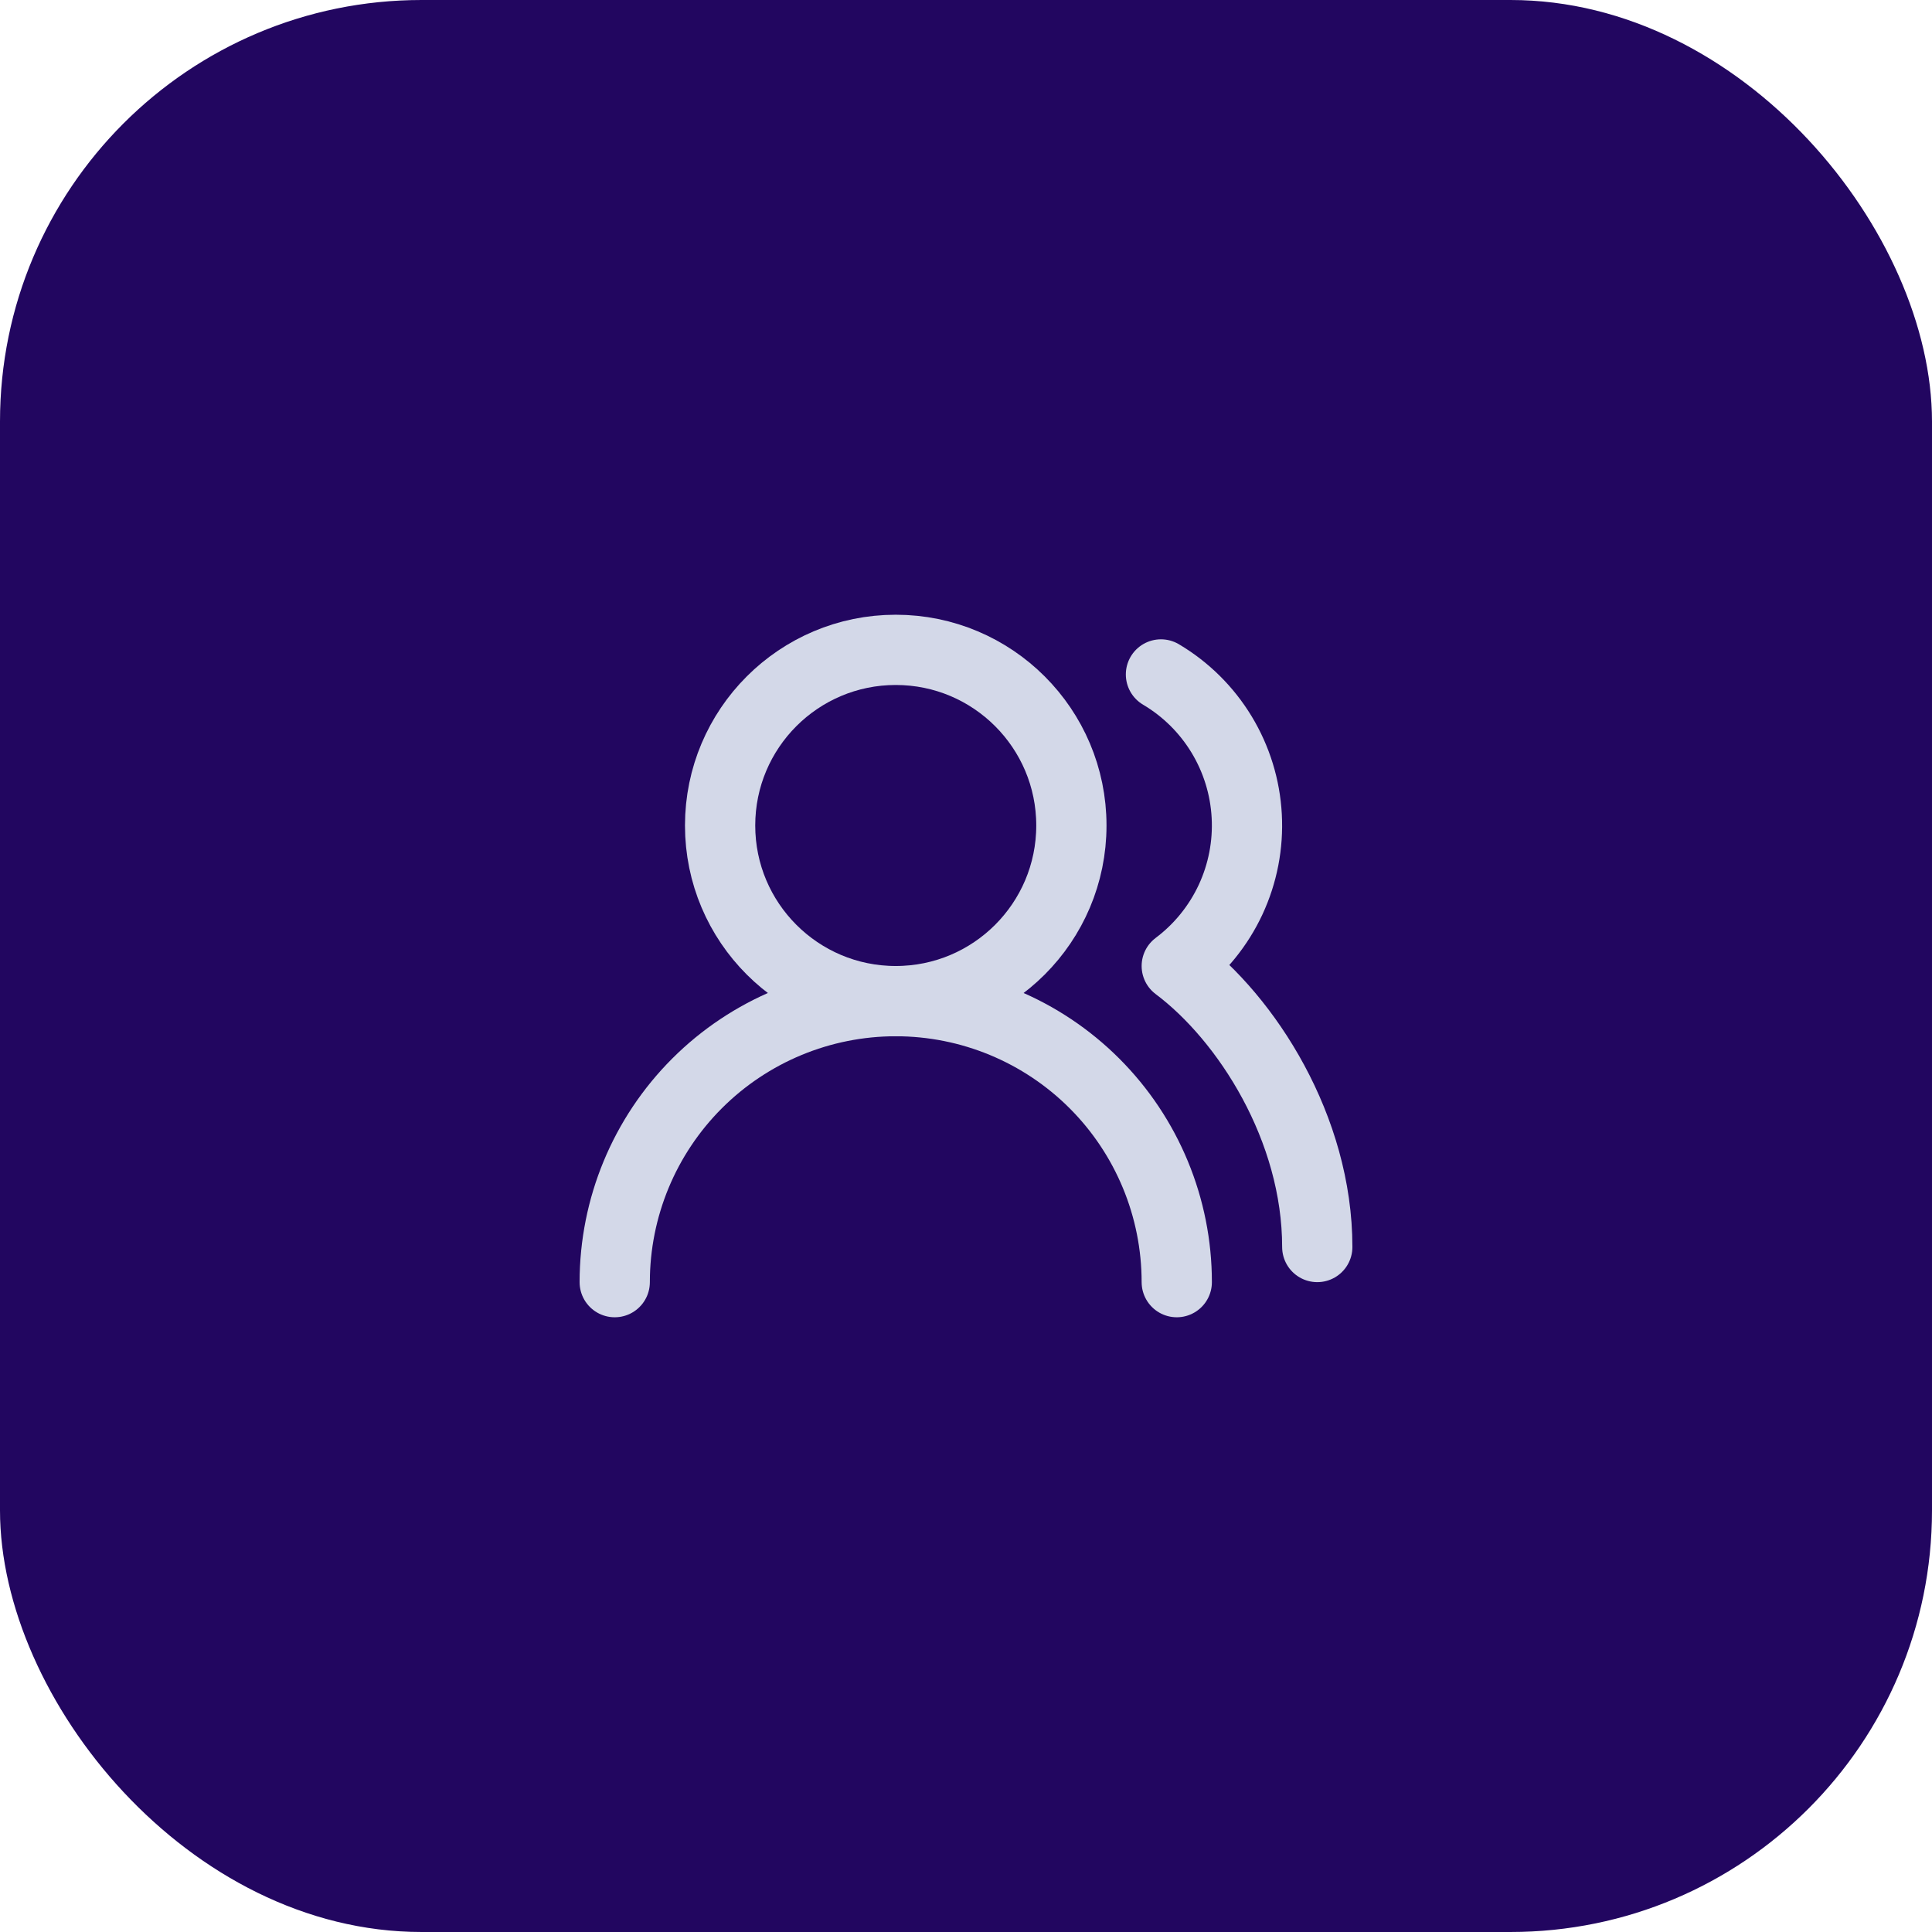 <svg xmlns="http://www.w3.org/2000/svg" width="55" height="55" viewBox="0 0 55 55" fill="none"><rect width="55" height="55" rx="12" fill="#220660"></rect><path d="M33.5 36.5C33.5 34.378 32.657 32.343 31.157 30.843C29.657 29.343 27.622 28.5 25.5 28.5C23.378 28.5 21.343 29.343 19.843 30.843C18.343 32.343 17.5 34.378 17.5 36.5" stroke="#D3D8E8" stroke-width="2" stroke-linecap="round" stroke-linejoin="round"></path><path d="M25.5 28.5C28.261 28.5 30.5 26.261 30.5 23.5C30.5 20.739 28.261 18.5 25.5 18.5C22.739 18.5 20.5 20.739 20.5 23.5C20.5 26.261 22.739 28.5 25.5 28.5Z" stroke="#D3D8E8" stroke-width="2" stroke-linecap="round" stroke-linejoin="round"></path><path d="M37.5 35.5C37.5 32.13 35.5 29 33.5 27.5C34.157 27.007 34.683 26.359 35.031 25.614C35.378 24.869 35.537 24.05 35.492 23.23C35.448 22.409 35.202 21.612 34.776 20.909C34.35 20.206 33.757 19.619 33.05 19.2" stroke="#D3D8E8" stroke-width="2" stroke-linecap="round" stroke-linejoin="round"></path></svg>